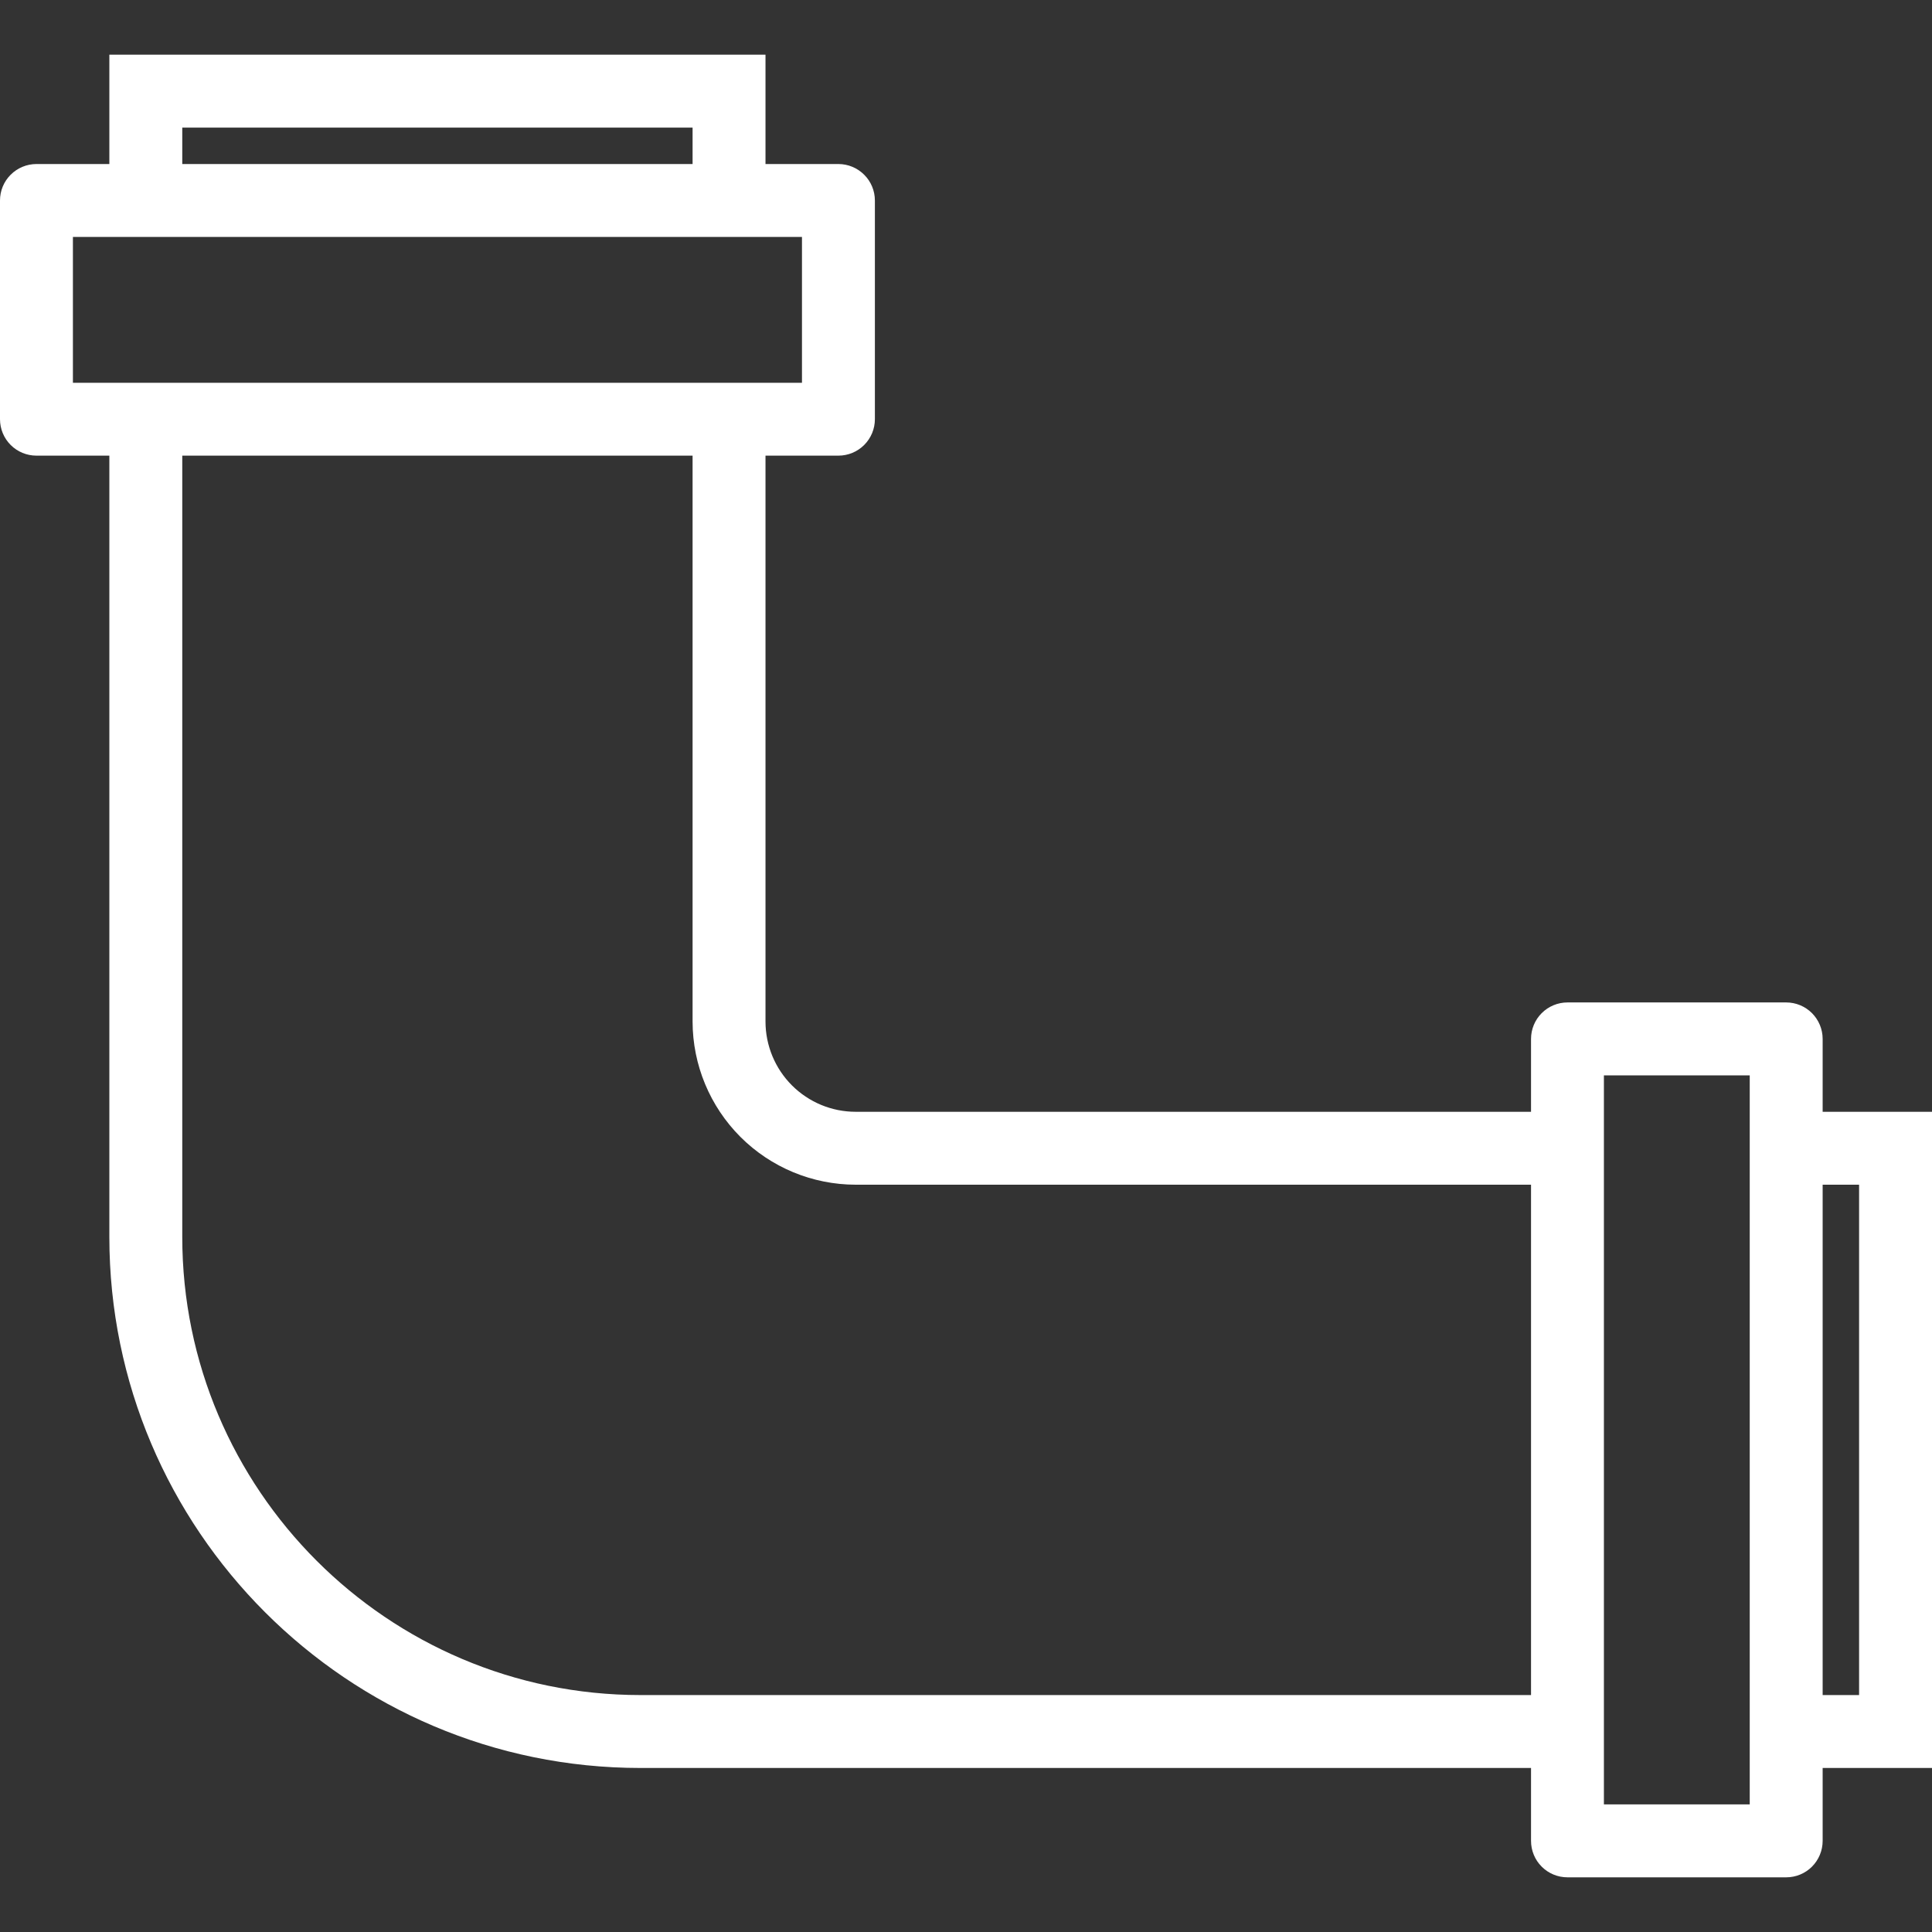 <svg width="50" height="50" viewBox="0 0 50 50" fill="none" xmlns="http://www.w3.org/2000/svg">
<rect x="0" y="0" width="50" height="50" fill="#333333" stroke="none"/>
<g clip-path="url(#clip0_23_202)">
<path d="M50 28.773H47.17V26.887C47.17 26.637 47.07 26.397 46.894 26.22C46.717 26.043 46.477 25.943 46.226 25.943H40.566C40.316 25.943 40.076 26.043 39.899 26.22C39.722 26.397 39.623 26.637 39.623 26.887V28.773H22.145C21.526 28.773 20.933 28.527 20.495 28.089C20.058 27.652 19.812 27.058 19.811 26.44V11.792H21.698C21.948 11.792 22.188 11.693 22.365 11.516C22.542 11.339 22.642 11.099 22.642 10.849V5.189C22.642 4.938 22.542 4.698 22.365 4.522C22.188 4.345 21.948 4.245 21.698 4.245H19.811V1.415H2.83V4.245H0.943C0.693 4.245 0.453 4.345 0.276 4.522C0.099 4.698 0 4.938 0 5.189L0 10.849C0 11.099 0.099 11.339 0.276 11.516C0.453 11.693 0.693 11.792 0.943 11.792H2.83V32.011C2.83 39.59 8.995 45.755 16.574 45.755H39.623V47.642C39.623 47.892 39.722 48.132 39.899 48.309C40.076 48.486 40.316 48.585 40.566 48.585H46.226C46.477 48.585 46.717 48.486 46.894 48.309C47.07 48.132 47.17 47.892 47.17 47.642V45.755H50V28.773ZM4.717 3.302H17.924V4.245H4.717V3.302ZM1.887 9.906V6.132H20.755V9.906H1.887ZM16.574 43.868C10.036 43.868 4.717 38.549 4.717 32.011V11.792H17.924V26.44C17.926 27.559 18.371 28.631 19.162 29.423C19.953 30.214 21.026 30.659 22.145 30.66H39.623V43.868H16.574ZM45.283 46.698H41.509V27.83H45.283V46.698ZM48.113 43.868H47.17V30.66H48.113V43.868Z" fill="white"/>
</g>
<defs>
<clipPath id="clip0_23_202">
<rect width="50" height="50" fill="white"/>
</clipPath>
</defs>
</svg>
